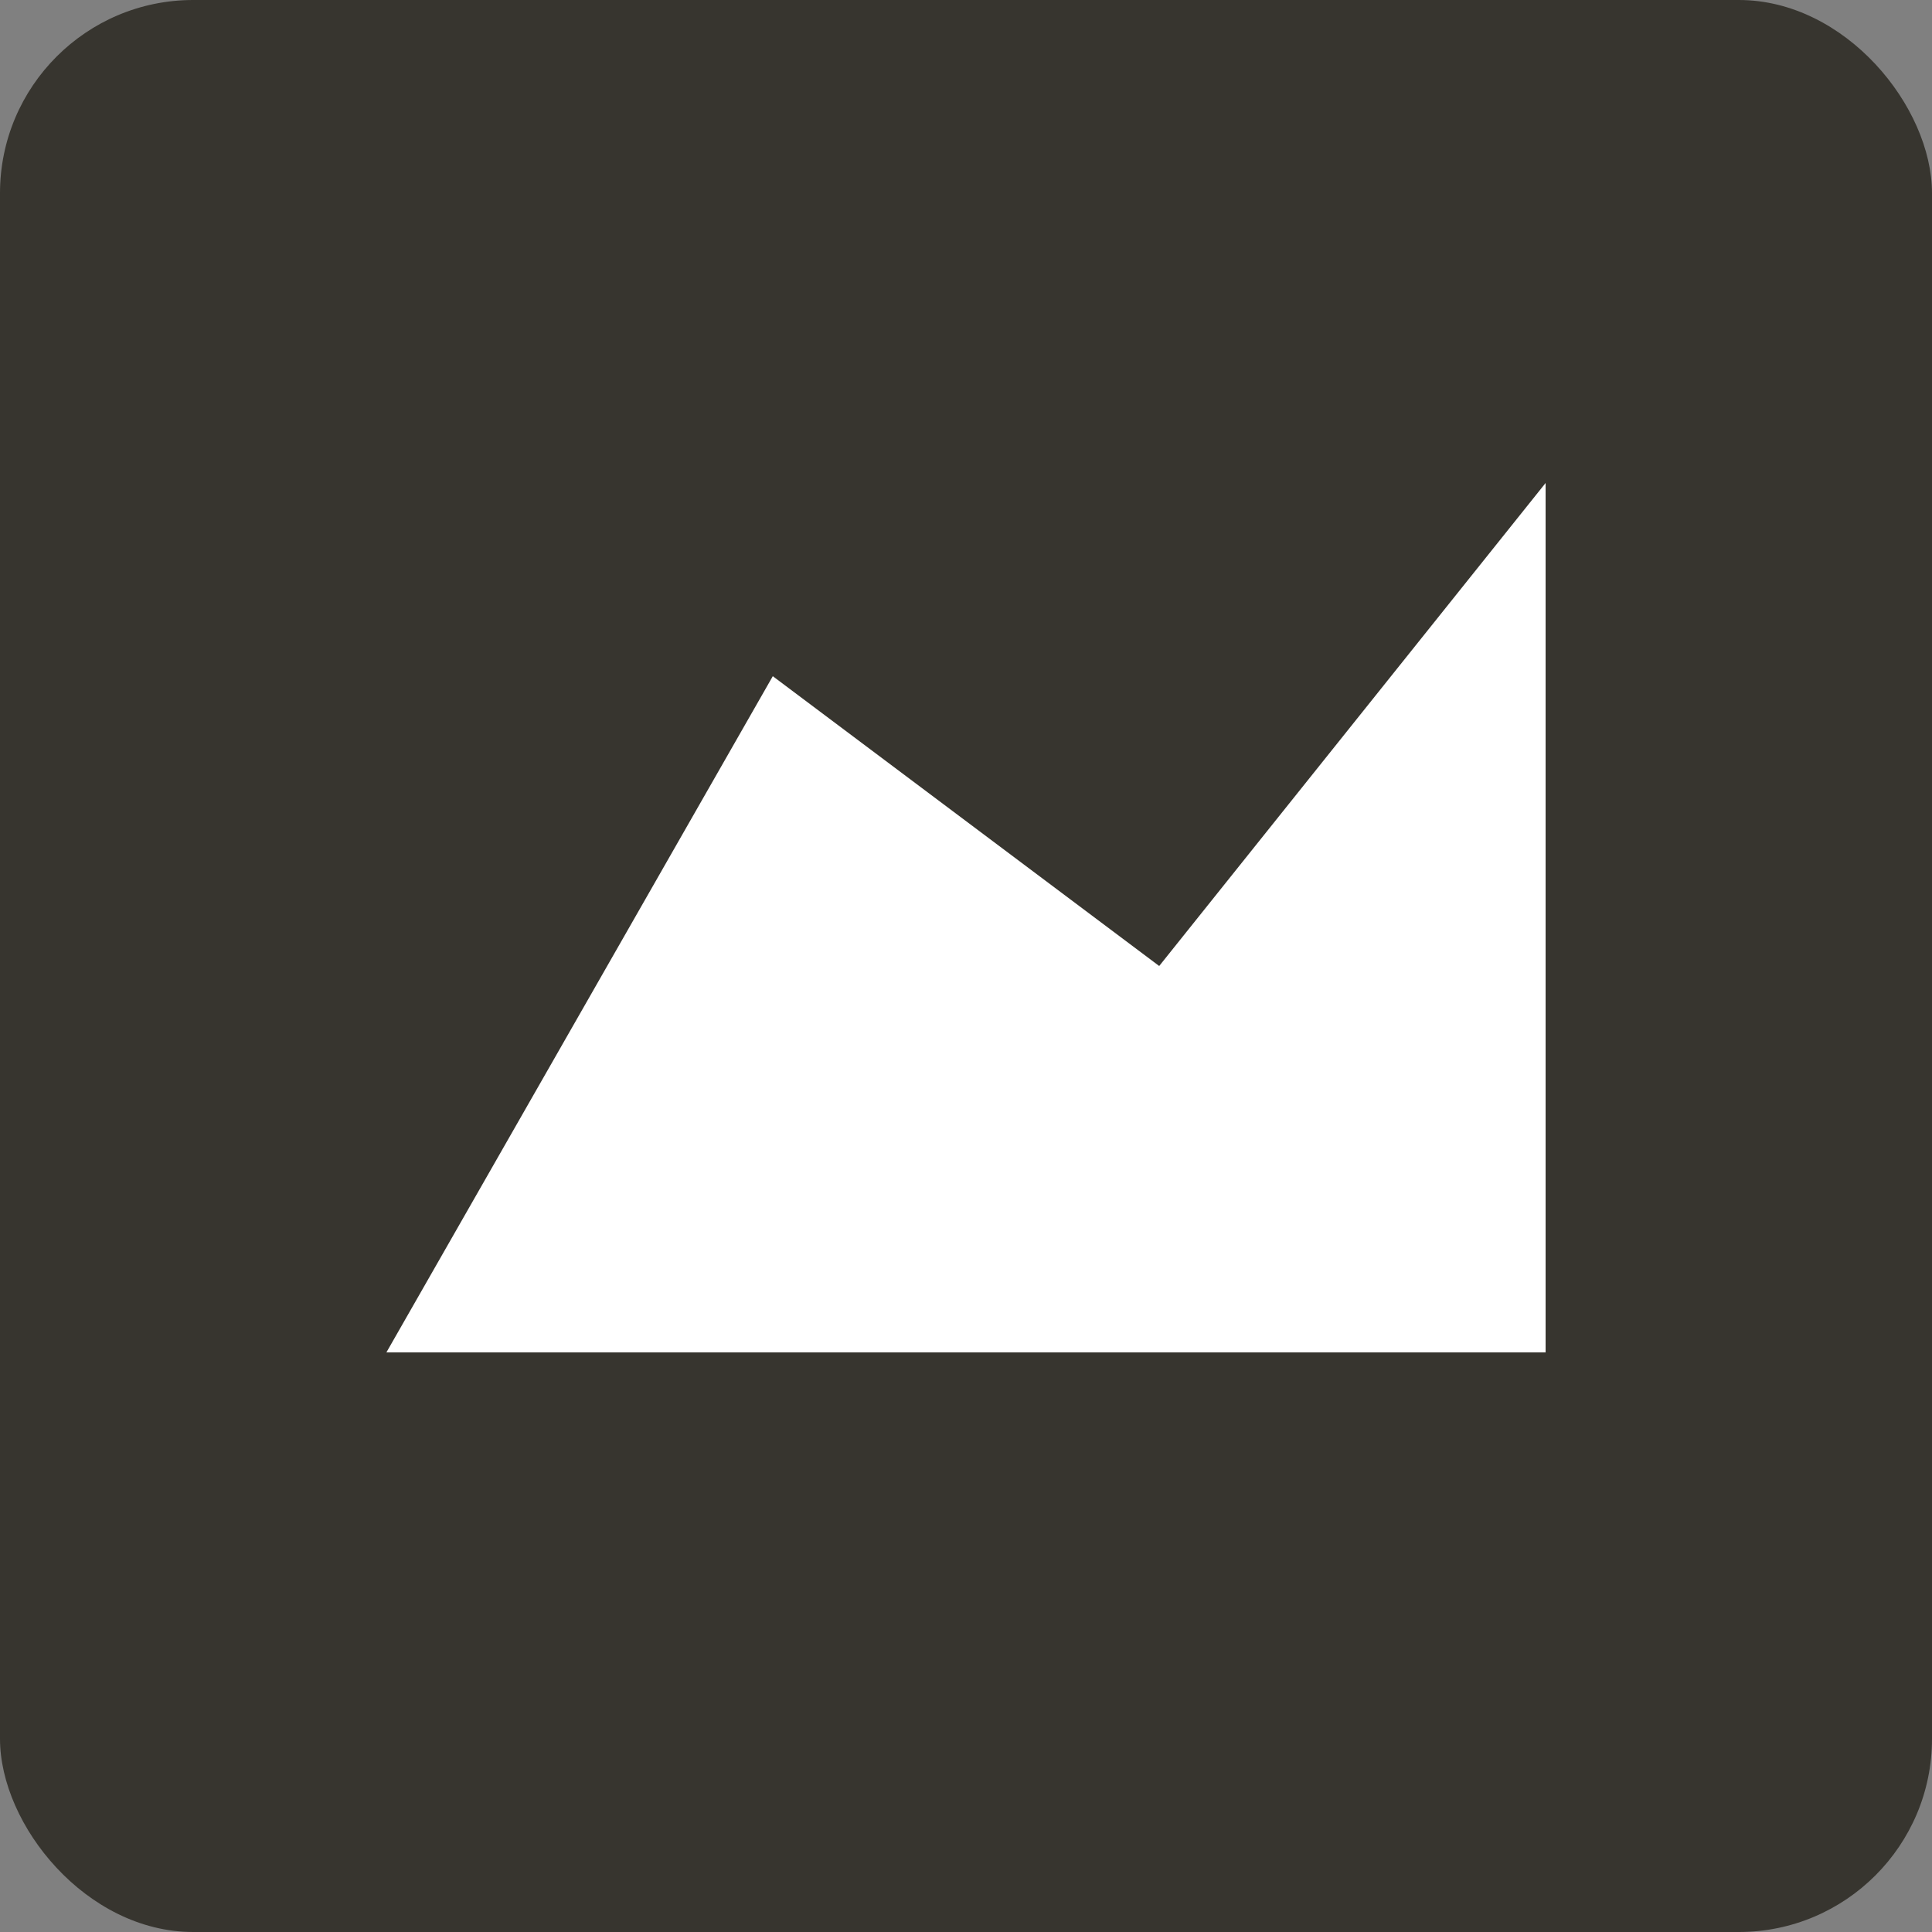 <svg width="400" height="400" viewBox="0 0 400 400" xmlns="http://www.w3.org/2000/svg">
  <rect x="0" y="0" width="400" height="400" fill="#808080" stroke="none"/>
  <!-- Dark background fills entire canvas -->
  <rect width="400" height="400" rx="40" fill="#37352f"/>
  
  <!-- Mountain peaks (centered vertically) -->
  <g transform="translate(200, 310)">
    <path d="M -120 -30 L -40 -170 L 40 -110 L 120 -210 L 120 -30 Z" 
          fill="#ffffff"/>
  </g>
</svg>
